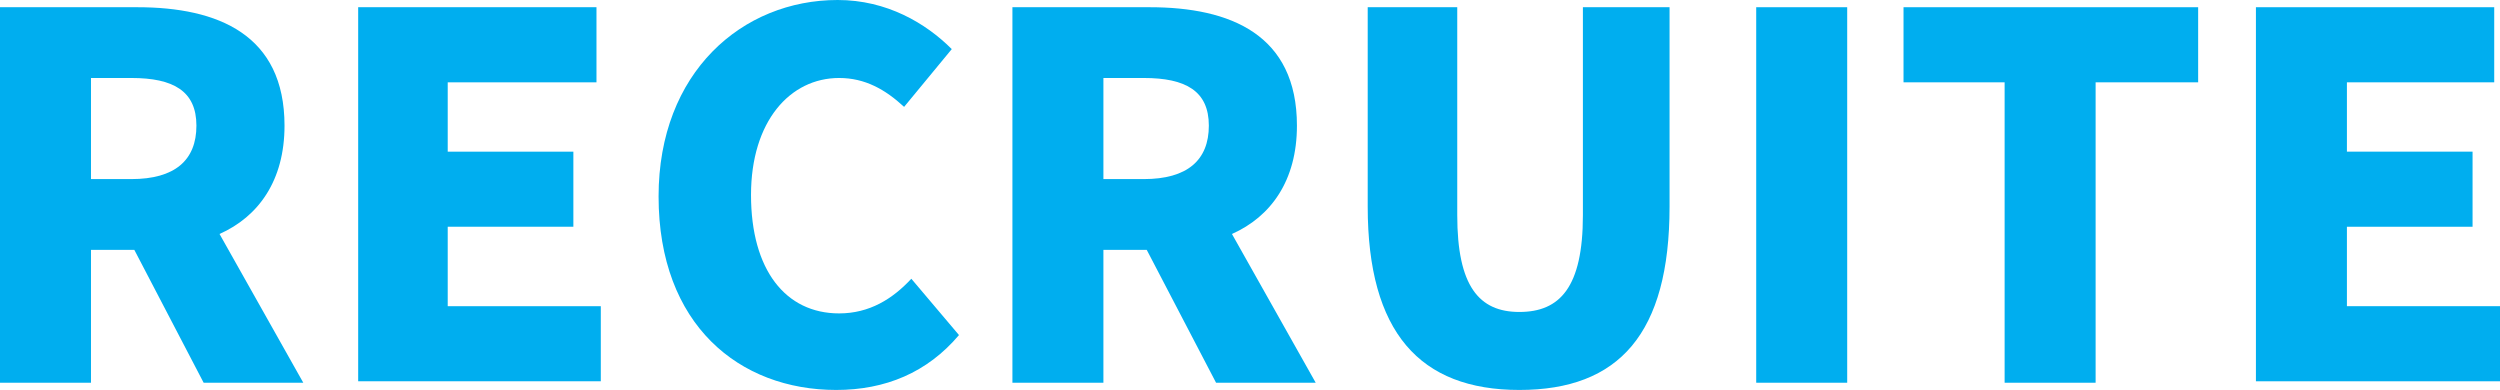 <?xml version="1.0" encoding="utf-8"?>
<!-- Generator: Adobe Illustrator 25.2.1, SVG Export Plug-In . SVG Version: 6.00 Build 0)  -->
<svg version="1.1" id="レイヤー_1" xmlns="http://www.w3.org/2000/svg" xmlns:xlink="http://www.w3.org/1999/xlink" x="0px"
	 y="0px" width="173.1px" height="27px" viewBox="0 0 173.1 27" style="enable-background:new 0 0 173.1 27;" xml:space="preserve">
<style type="text/css">
	.st0{fill:#00AEEF;}
</style>
<g>
	<path class="st0" d="M14.1,26.5l-4.8-9.2h-3v9.2H0v-26h9.5c5.6,0,10.2,1.9,10.2,8.2c0,3.8-1.8,6.3-4.5,7.5l5.8,10.3H14.1z
		 M6.3,12.4h2.8c3,0,4.5-1.3,4.5-3.7c0-2.4-1.6-3.3-4.5-3.3H6.3V12.4z"/>
	<path class="st0" d="M24.8,0.5h16.5v5.2H31v4.8h8.7v5.2H31v5.5h10.6v5.2H24.8V0.5z"/>
	<path class="st0" d="M45.6,13.6C45.6,5,51.4,0,58,0c3.4,0,6.1,1.6,7.9,3.4l-3.3,4c-1.3-1.2-2.7-2-4.5-2c-3.4,0-6.1,3-6.1,8.1
		c0,5.2,2.4,8.2,6.1,8.2c2.1,0,3.7-1,5-2.4l3.3,3.9c-2.2,2.6-5.1,3.8-8.5,3.8C51.2,27,45.6,22.5,45.6,13.6z"/>
	<path class="st0" d="M84.2,26.5l-4.8-9.2h-3v9.2h-6.3v-26h9.5c5.6,0,10.2,1.9,10.2,8.2c0,3.8-1.8,6.3-4.5,7.5l5.8,10.3H84.2z
		 M76.4,12.4h2.8c3,0,4.5-1.3,4.5-3.7c0-2.4-1.6-3.3-4.5-3.3h-2.8V12.4z"/>
	<path class="st0" d="M94.7,14.3V0.5h6.2v14.4c0,4.9,1.5,6.7,4.3,6.7c2.8,0,4.4-1.7,4.4-6.7V0.5h6v13.8c0,8.8-3.5,12.7-10.4,12.7
		C98.3,27,94.7,23,94.7,14.3z"/>
	<path class="st0" d="M121.6,0.5h6.3v26h-6.3V0.5z"/>
	<path class="st0" d="M138.8,5.7h-7V0.5h20.4v5.2h-7.1v20.8h-6.3V5.7z"/>
	<path class="st0" d="M156.2,0.5h16.5v5.2h-10.2v4.8h8.7v5.2h-8.7v5.5h10.6v5.2h-16.9V0.5z"/>
</g>
</svg>
